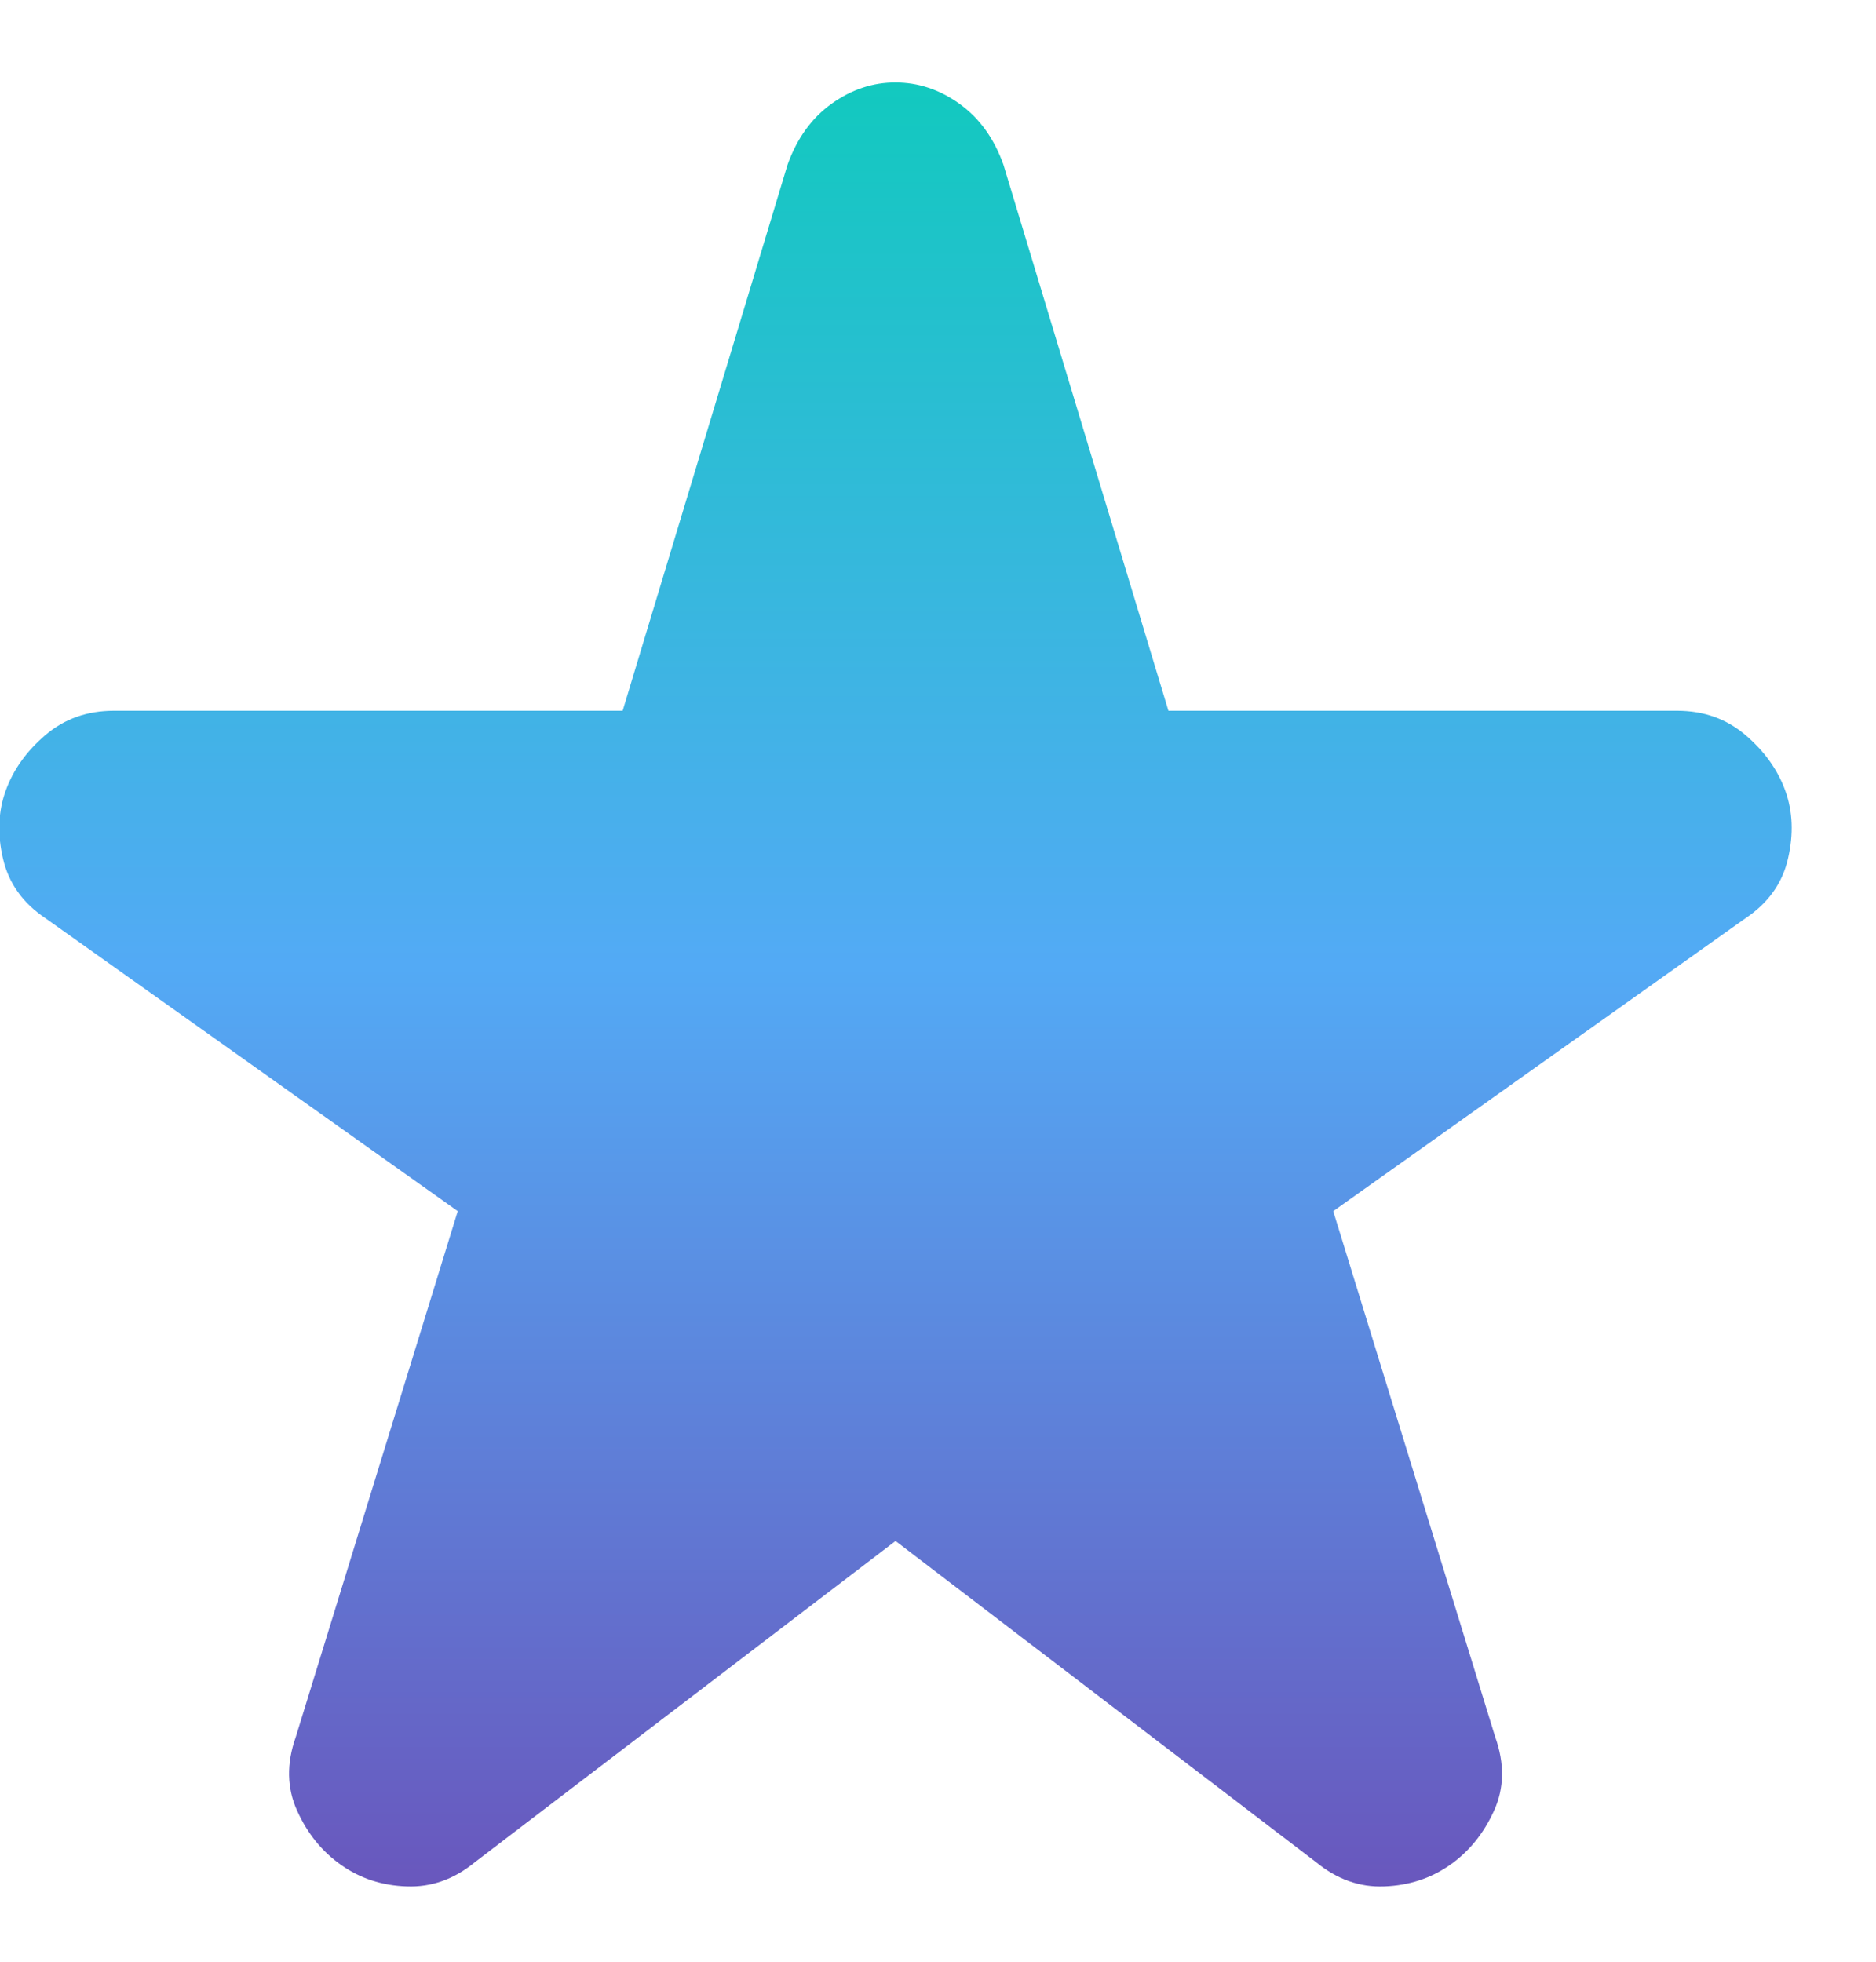<svg width="22" height="23" viewBox="0 0 22 23" fill="none" xmlns="http://www.w3.org/2000/svg">
<path d="M10.502 18.067L5.568 21.834C5.324 22.034 5.057 22.128 4.768 22.117C4.479 22.107 4.224 22.023 4.002 21.867C3.779 21.711 3.607 21.5 3.486 21.233C3.364 20.967 3.358 20.678 3.468 20.367L5.368 14.2L0.535 10.767C0.268 10.589 0.102 10.356 0.035 10.067C-0.032 9.778 -0.021 9.511 0.068 9.267C0.157 9.022 0.313 8.805 0.535 8.616C0.757 8.427 1.024 8.333 1.335 8.333H7.302L9.235 1.933C9.346 1.622 9.519 1.383 9.752 1.216C9.986 1.049 10.236 0.966 10.502 0.967C10.768 0.967 11.019 1.05 11.252 1.217C11.486 1.385 11.658 1.623 11.768 1.933L13.702 8.333H19.668C19.98 8.333 20.246 8.428 20.468 8.617C20.691 8.807 20.846 9.023 20.935 9.267C21.024 9.511 21.035 9.778 20.968 10.067C20.902 10.356 20.735 10.589 20.468 10.767L15.635 14.2L17.535 20.367C17.646 20.678 17.641 20.967 17.519 21.233C17.397 21.5 17.225 21.711 17.002 21.867C16.779 22.022 16.524 22.106 16.235 22.117C15.946 22.129 15.68 22.034 15.435 21.834L10.502 18.067Z" fill="url(#paint0_linear_855_1403)"/>
<defs>
<linearGradient id="paint0_linear_855_1403" x1="10.502" y1="0.967" x2="10.502" y2="22.118" gradientUnits="userSpaceOnUse">
<stop stop-color="#12C9BF"/>
<stop offset="0.49" stop-color="#53AAF5"/>
<stop offset="1" stop-color="#6957BD"/>
</linearGradient>
</defs>
</svg>
